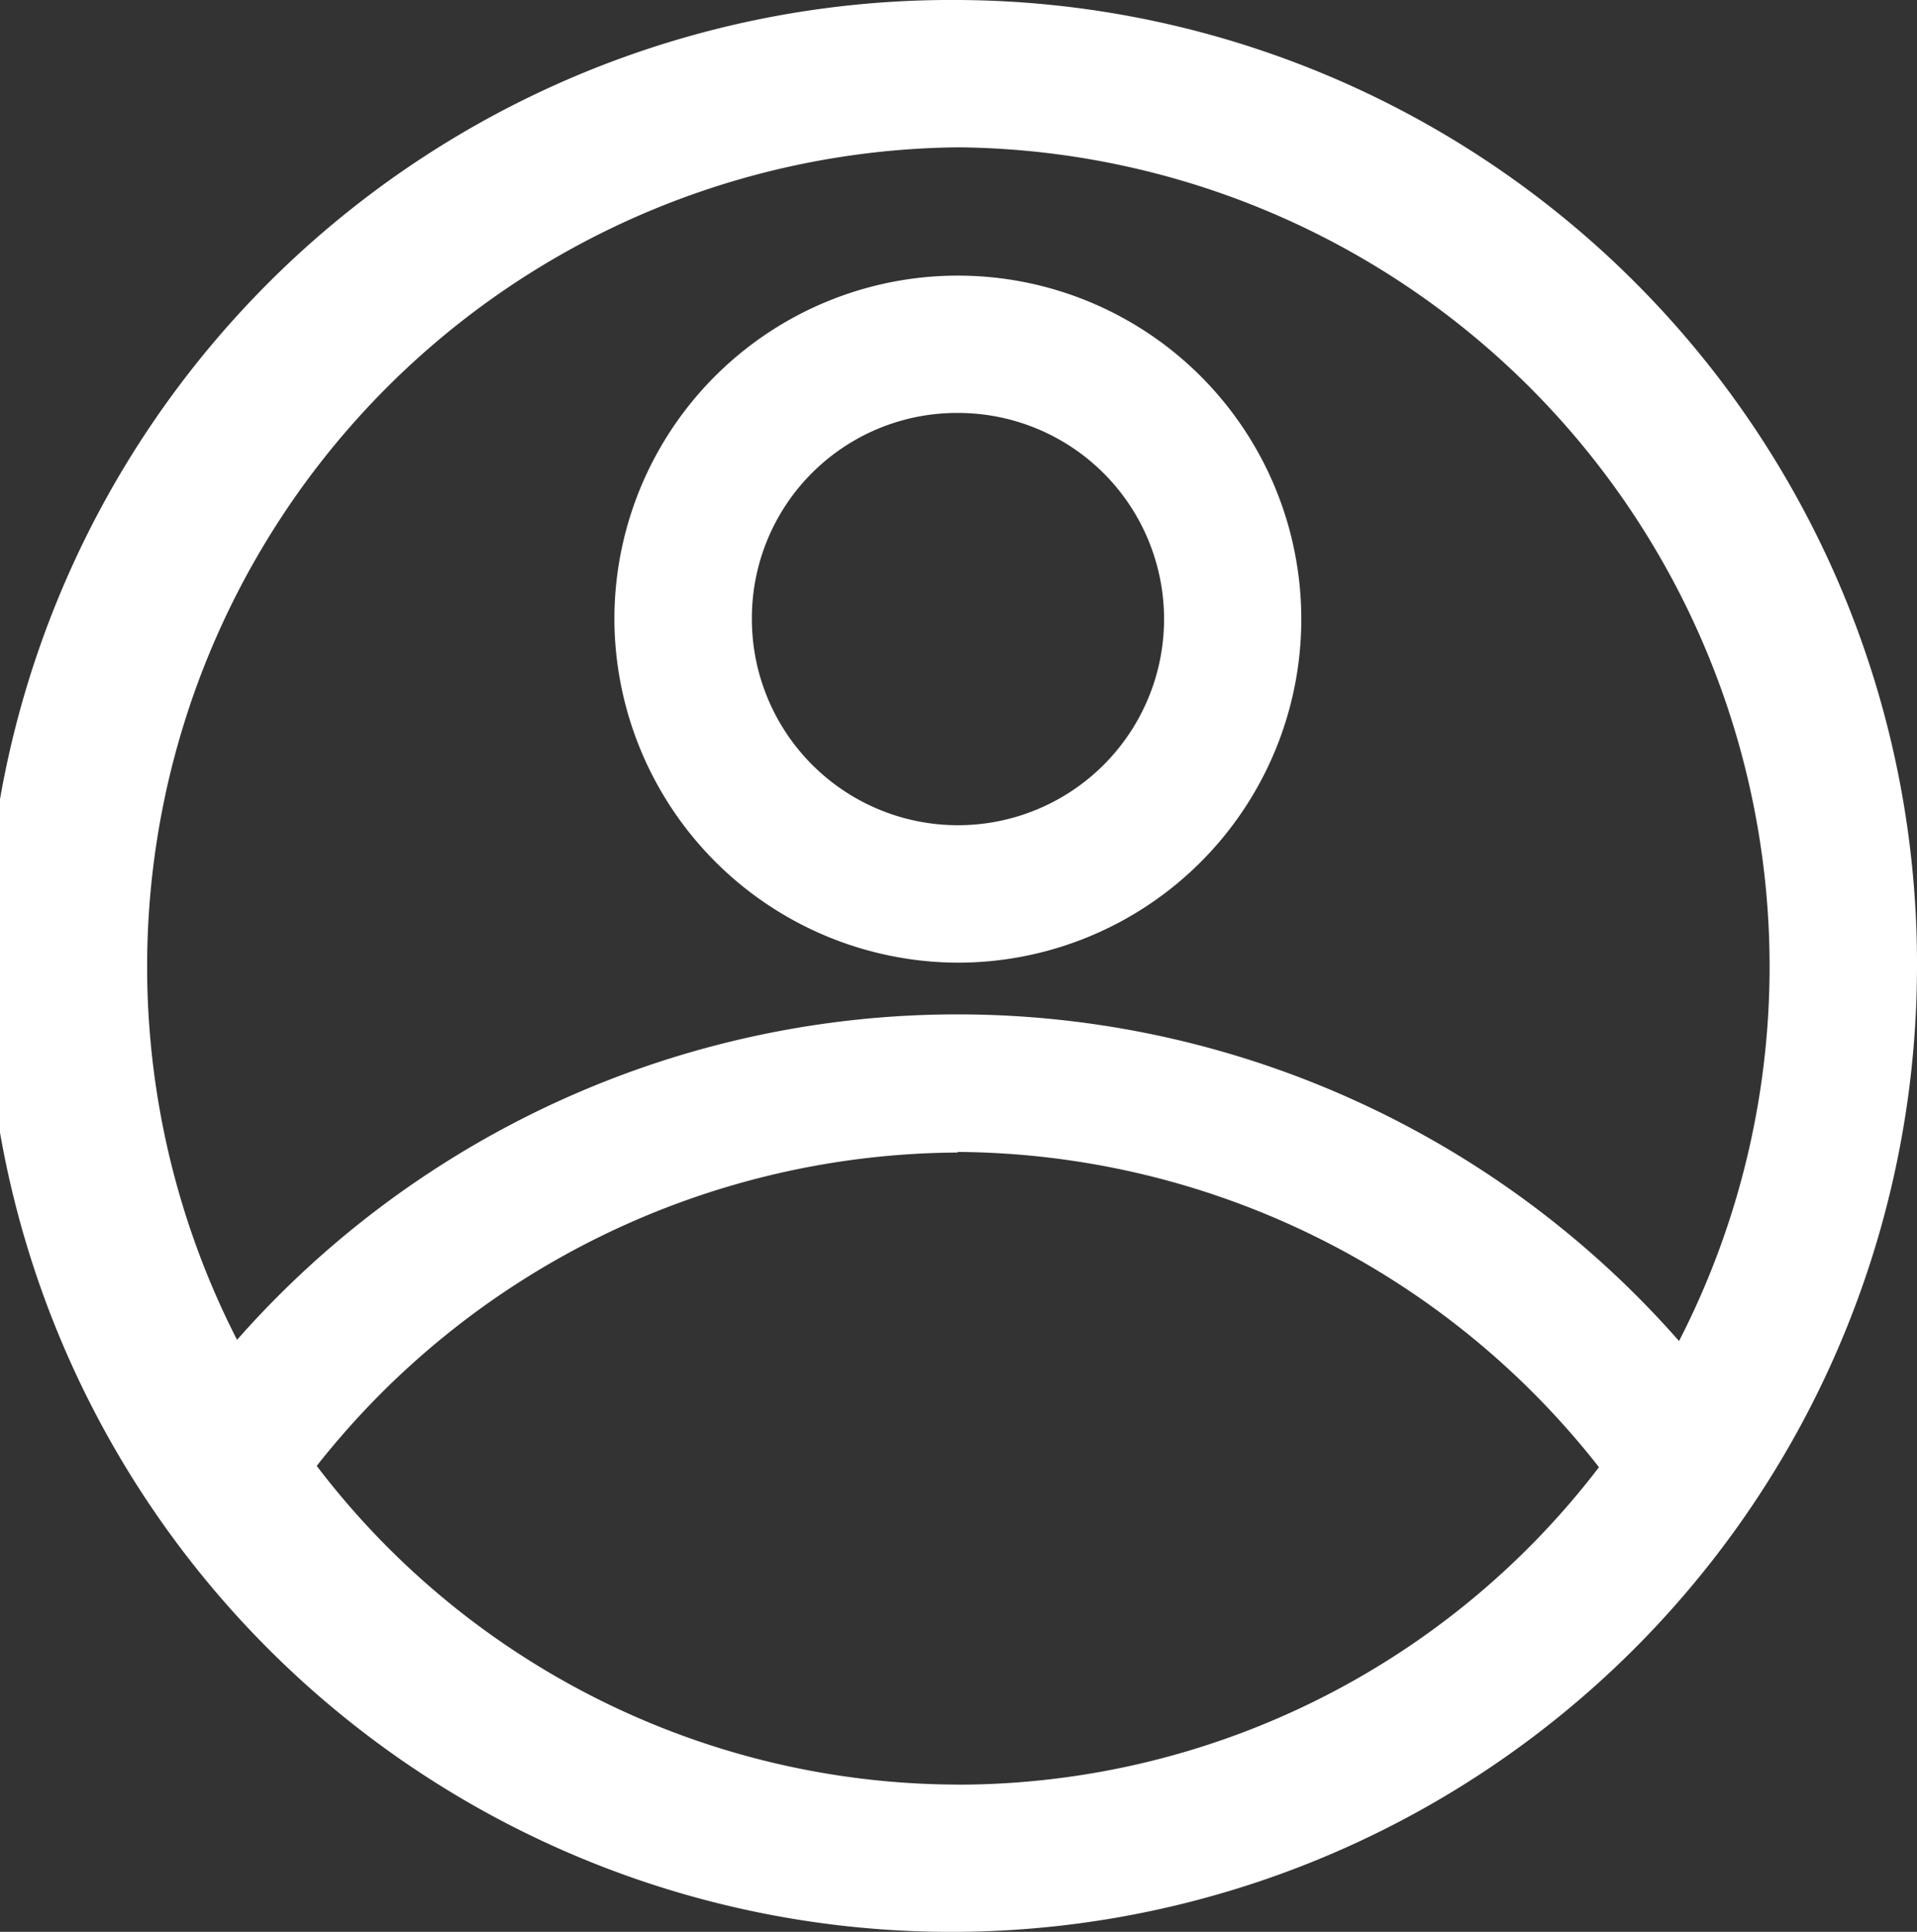 <svg xmlns="http://www.w3.org/2000/svg" width="29.114" height="29.333"><rect width="100%" height="100%" fill="#333333" stroke="none"/><defs><clipPath id="a"><path fill="#fff" d="M0 0h29.114v29.333H0z"/></clipPath></defs><g clip-path="url(#a)" fill="#fff"><path d="M14.551 14.617A5.216 5.216 0 1 0 9.331 9.4a5.233 5.233 0 0 0 5.22 5.217m0-8.347a3.13 3.13 0 1 1-3.132 3.13 3.115 3.115 0 0 1 3.132-3.13"/><path d="M14.557 0a14.667 14.667 0 1 0 14.557 14.667A14.629 14.629 0 0 0 14.557 0m0 2.237A12.44 12.44 0 0 1 25.5 20.362a14.585 14.585 0 0 0-21.9-.018A12.441 12.441 0 0 1 14.557 2.237m0 24.86a12.267 12.267 0 0 1-9.747-4.839 12.473 12.473 0 0 1 9.733-4.758v-.009a12.463 12.463 0 0 1 9.741 4.787 12.266 12.266 0 0 1-9.731 4.82"/></g></svg>